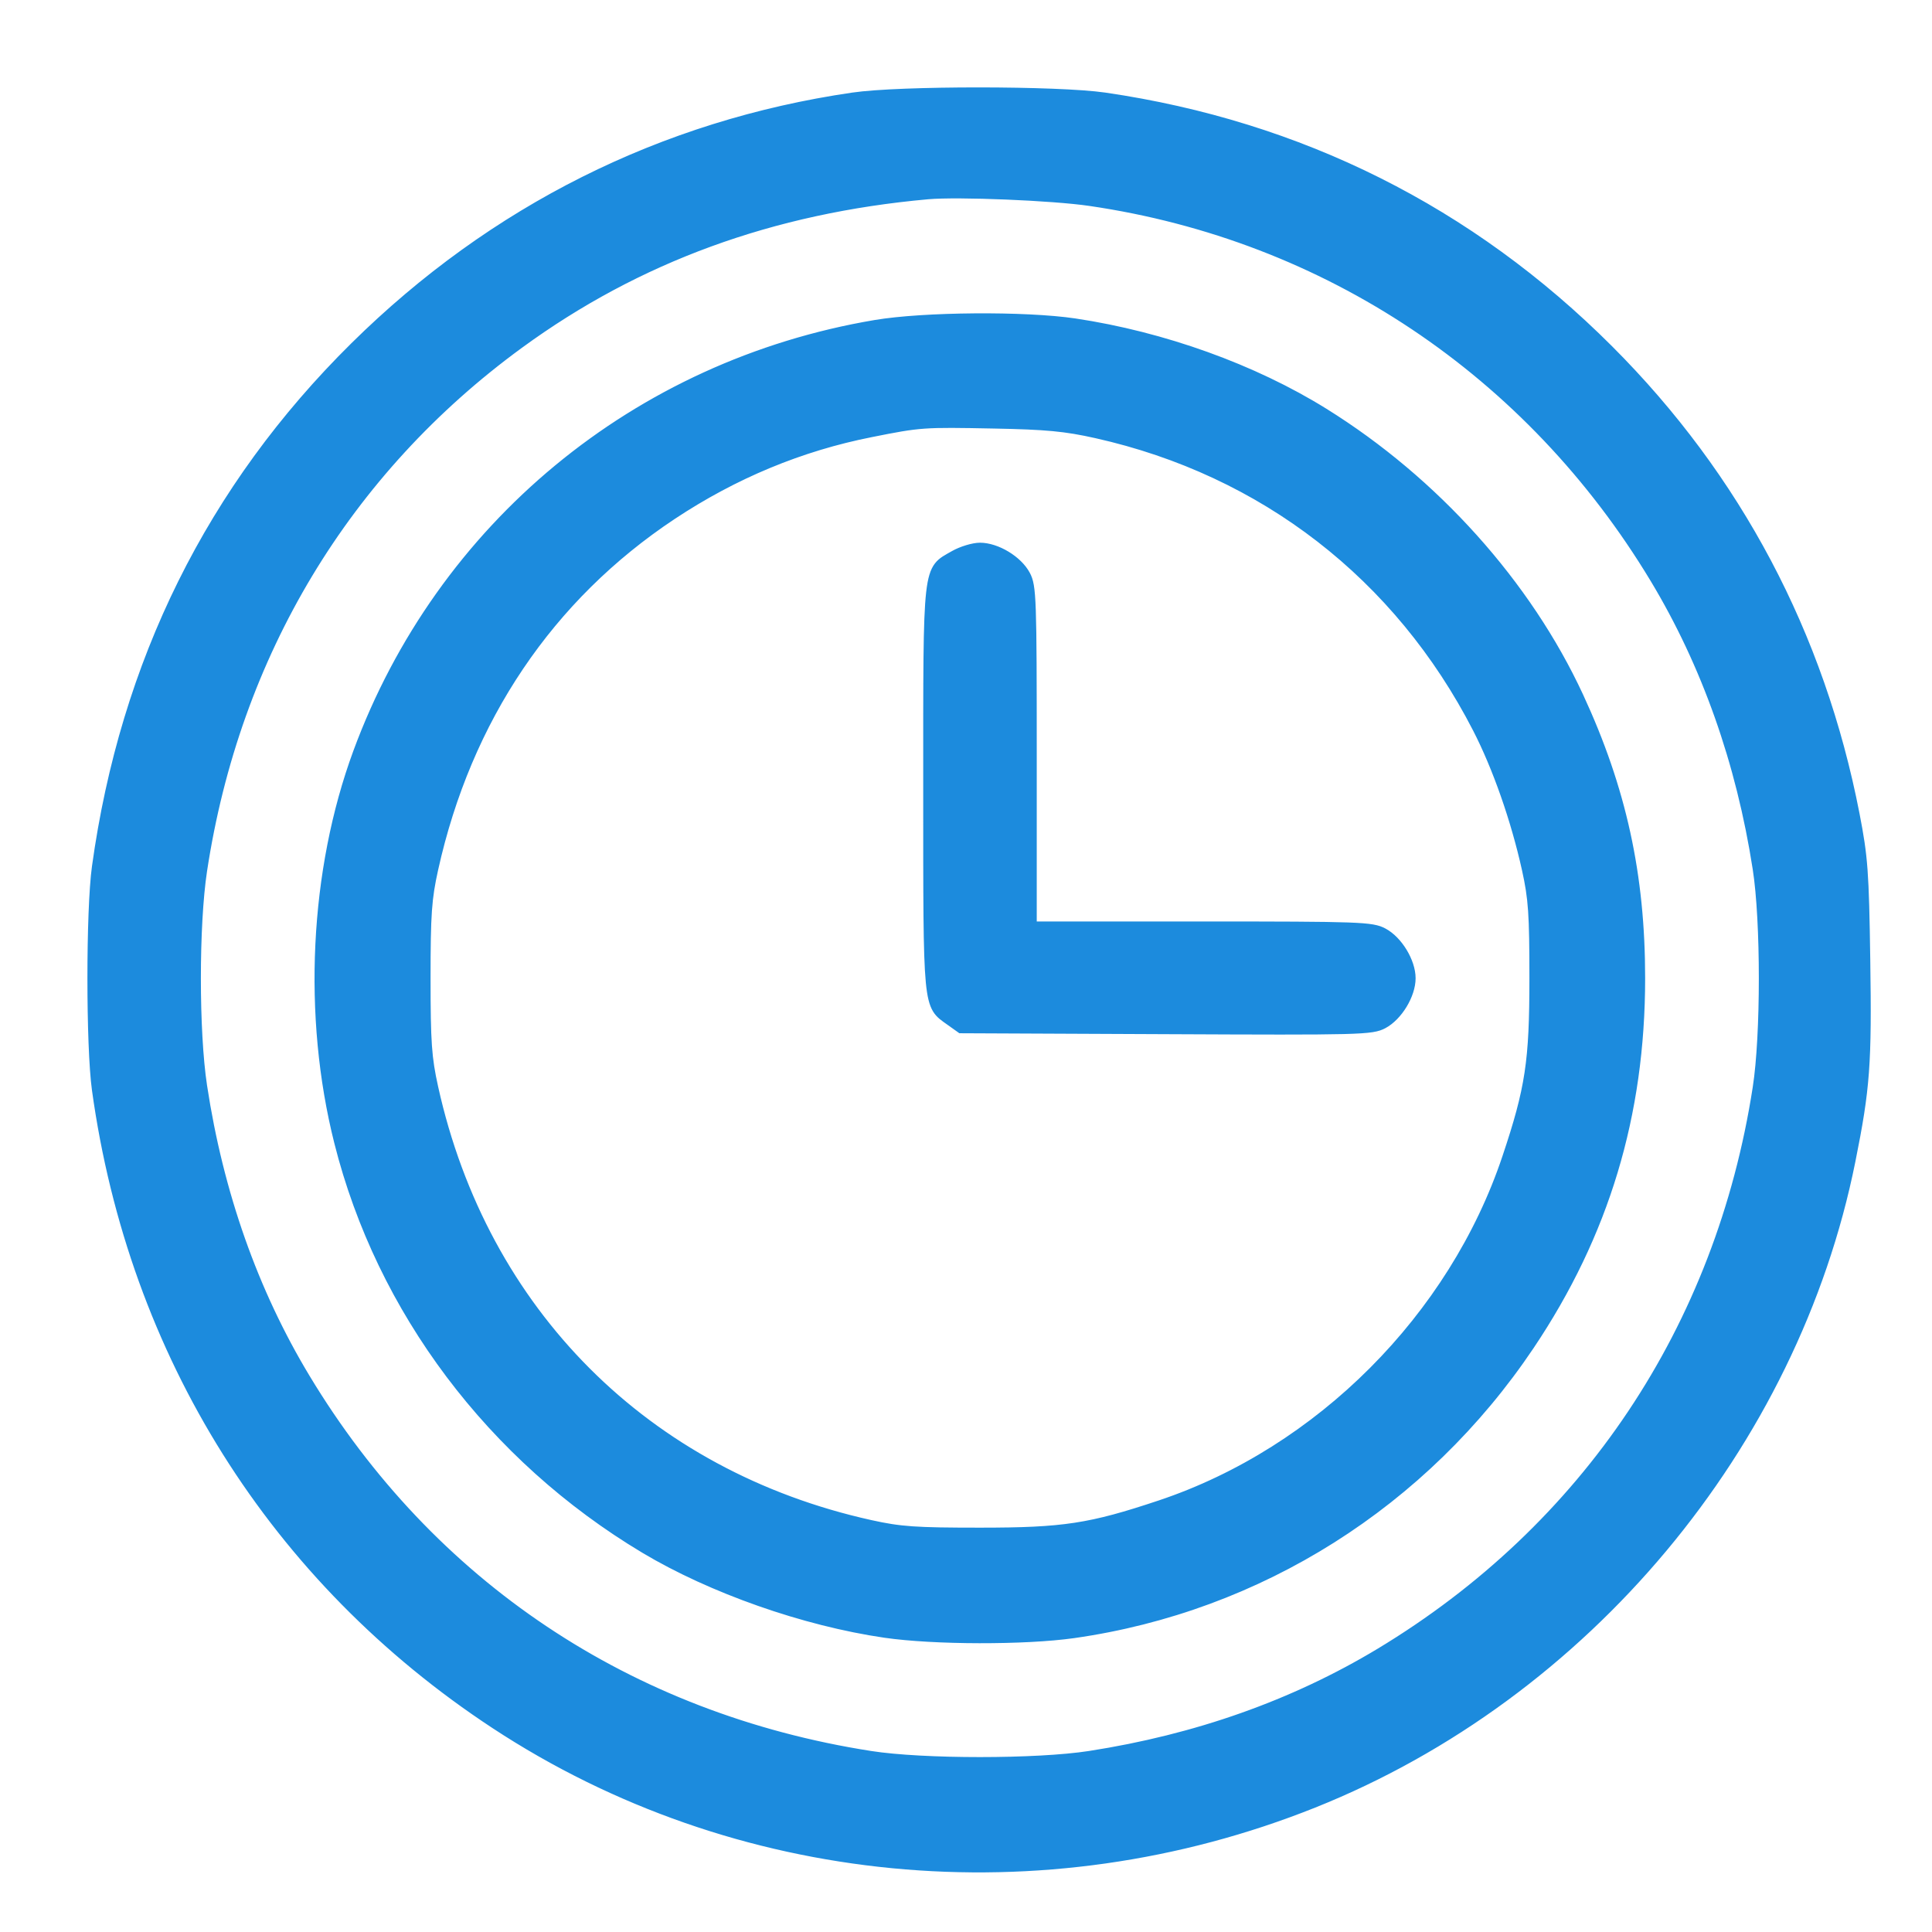<svg width="21" height="21" viewBox="0 0 21 21" fill="none" xmlns="http://www.w3.org/2000/svg">
<path fill-rule="evenodd" clip-rule="evenodd" d="M9.27 1.056C7.204 1.357 5.36 2.28 3.855 3.766C2.298 5.304 1.356 7.202 1.049 9.424C0.984 9.895 0.984 11.372 1.049 11.843C1.447 14.72 2.983 17.166 5.381 18.742C7.992 20.458 11.329 20.78 14.278 19.601C17.232 18.42 19.497 15.712 20.118 12.617C20.277 11.825 20.296 11.566 20.279 10.435C20.265 9.474 20.253 9.316 20.163 8.852C19.783 6.897 18.879 5.191 17.487 3.799C15.98 2.292 14.131 1.366 12.008 1.056C11.498 0.982 9.779 0.981 9.27 1.056ZM11.849 2.189C14.421 2.565 16.63 4.042 17.984 6.288C18.544 7.217 18.922 8.286 19.101 9.443C19.19 10.014 19.19 11.253 19.101 11.824C18.697 14.437 17.244 16.611 14.998 17.965C14.065 18.527 13.005 18.902 11.843 19.082C11.269 19.171 10.032 19.171 9.462 19.082C6.836 18.672 4.677 17.229 3.321 14.979C2.756 14.042 2.378 12.97 2.201 11.805C2.111 11.211 2.111 10.056 2.201 9.462C2.558 7.112 3.76 5.115 5.645 3.739C6.928 2.802 8.39 2.268 10.085 2.116C10.412 2.087 11.443 2.129 11.849 2.189ZM9.514 3.528C6.919 3.966 4.793 5.723 3.888 8.178C3.414 9.464 3.337 11.044 3.683 12.416C4.142 14.24 5.345 15.839 7.006 16.834C7.735 17.27 8.742 17.624 9.62 17.752C10.152 17.829 11.14 17.831 11.67 17.756C13.686 17.469 15.478 16.338 16.628 14.625C17.441 13.414 17.832 12.117 17.832 10.633C17.832 9.511 17.628 8.577 17.162 7.571C16.597 6.351 15.593 5.233 14.392 4.486C13.624 4.008 12.643 3.655 11.682 3.511C11.143 3.431 10.041 3.439 9.514 3.528ZM11.918 4.714C13.735 5.121 15.204 6.258 16.057 7.919C16.273 8.339 16.473 8.91 16.592 9.447C16.663 9.768 16.674 9.936 16.674 10.633C16.674 11.539 16.63 11.831 16.379 12.581C15.797 14.321 14.345 15.776 12.613 16.356C11.85 16.611 11.562 16.655 10.652 16.655C9.953 16.655 9.787 16.644 9.462 16.572C7.021 16.032 5.254 14.264 4.713 11.82C4.642 11.499 4.63 11.33 4.63 10.633C4.63 9.936 4.642 9.768 4.713 9.447C5.075 7.813 5.969 6.486 7.308 5.598C7.98 5.153 8.699 4.854 9.468 4.702C10.003 4.595 10.034 4.593 10.803 4.608C11.373 4.619 11.579 4.638 11.918 4.714ZM10.373 6.033C10.074 6.204 10.085 6.105 10.085 8.568C10.085 10.984 10.079 10.921 10.326 11.097L10.444 11.181L12.674 11.191C14.791 11.201 14.91 11.198 15.036 11.131C15.196 11.045 15.337 10.813 15.337 10.633C15.337 10.454 15.196 10.222 15.036 10.137C14.913 10.071 14.784 10.066 13.062 10.066H11.219V8.224C11.219 6.502 11.215 6.372 11.149 6.249C11.064 6.089 10.832 5.949 10.652 5.949C10.58 5.949 10.454 5.987 10.373 6.033Z" fill="#1C8BDD" stroke="#1C8BDD" stroke-width="0.1"/>
</svg>
